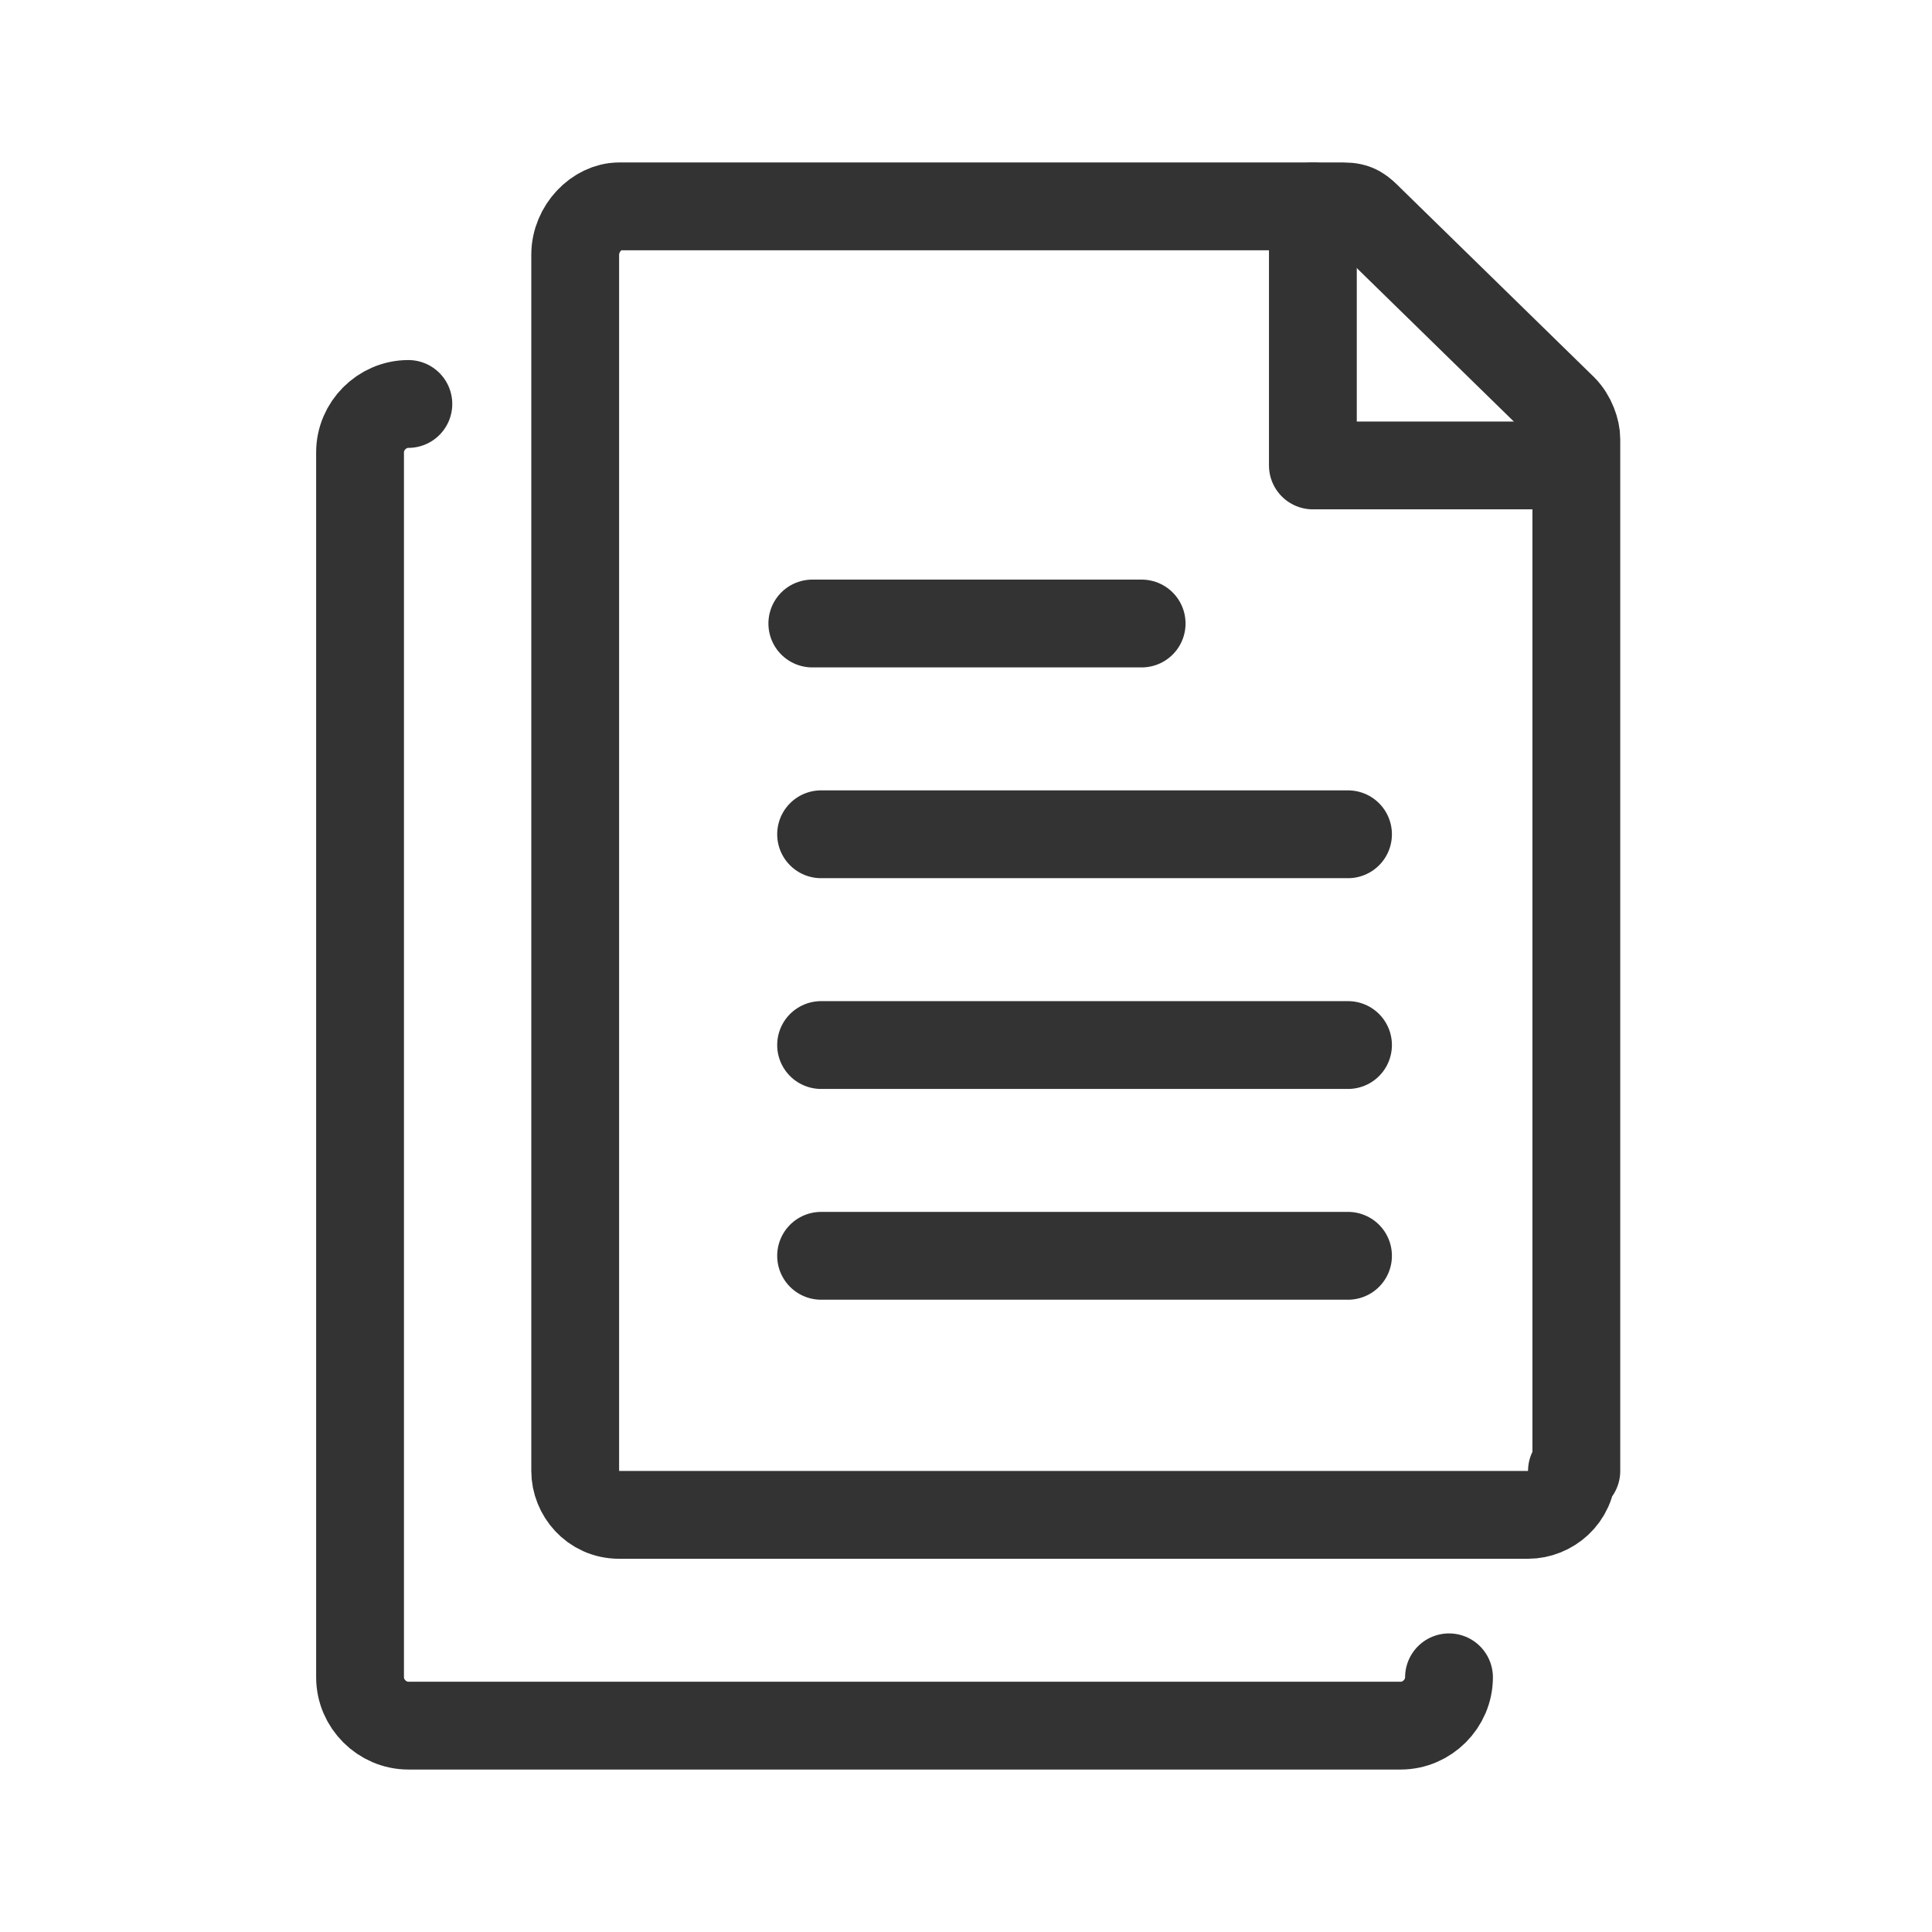 <?xml version="1.0" encoding="utf-8"?>
<!-- Generator: Adobe Illustrator 22.1.0, SVG Export Plug-In . SVG Version: 6.00 Build 0)  -->
<svg version="1.1" id="Layer_1" xmlns="http://www.w3.org/2000/svg" xmlns:xlink="http://www.w3.org/1999/xlink" x="0px" y="0px"
	 viewBox="0 0 44 44" style="enable-background:new 0 0 44 44;" xml:space="preserve">
<style type="text/css">
	.st0{display:none;}
	.st1{display:inline;fill:none;stroke:#FFFFFF;stroke-width:2;stroke-linecap:round;stroke-linejoin:round;stroke-miterlimit:10;}
	.st2{display:inline;fill:none;stroke:#333333;stroke-width:2;stroke-linecap:round;stroke-linejoin:round;stroke-miterlimit:10;}
	.st3{fill:none;stroke:#333333;stroke-width:2;stroke-linecap:round;stroke-linejoin:round;stroke-miterlimit:10;}
</style>
<g class="st0">
	<circle class="st1" cx="22.5" cy="22.1" r="20.1"/>
	<path class="st1" d="M35.9,37.1c-4.4-1.8-8.6-3.9-9-5.2v-1.8c1.2-1.2,2.1-2.9,2.6-4.8c1.3-0.9,1.6-2.8,0.6-4.1v-4
		c0-4.1-2.3-6.9-7.5-6.9c-5.1,0-7.5,2.8-7.5,6.9v4c-1.1,1.3-0.7,3.2,0.6,4.1c0.5,2,1.5,3.6,2.6,4.8v1.8c-0.4,1.3-4.4,3.3-8.8,5.1"/>
</g>
<g class="st0">
	<path class="st2" d="M15.5,23.1c0,1.1-0.9,1.9-1.9,1.9s-1.9-0.9-1.9-1.9c0-1.1,0.9-1.9,1.9-1.9S15.5,22,15.5,23.1z"/>
	<path class="st2" d="M24,30.2c0,1.1-0.9,1.9-1.9,1.9c-1.1,0-1.9-0.9-1.9-1.9c0-1.1,0.9-1.9,1.9-1.9C23.1,28.3,24,29.1,24,30.2z"/>
	<path class="st2" d="M32.5,16c0,1.1-0.9,1.9-1.9,1.9c-1.1,0-1.9-0.9-1.9-1.9c0-1.1,0.9-1.9,1.9-1.9C31.6,14,32.5,14.9,32.5,16z"/>
	<line class="st2" x1="32" y1="17.2" x2="39.4" y2="23.3"/>
	<line class="st2" x1="23.1" y1="28.5" x2="29.6" y2="17.6"/>
	<line class="st2" x1="15.1" y1="24.3" x2="20.6" y2="29"/>
	<line class="st2" x1="4.6" y1="30.4" x2="12.1" y2="24.3"/>
	<path class="st2" d="M39.4,36.4c0,1.7-1.3,3-3,3H7.6c-1.7,0-3-1.3-3-3V7.6c0-1.7,1.3-3,3-3h28.8c1.7,0,3,1.3,3,3
		C39.4,7.6,39.4,36.4,39.4,36.4z"/>
</g>
<g class="st0">
	<path class="st2" d="M20.2,24.3L24,8.9c-8.2-2-16.6,3-18.6,11.2s3,16.6,11.2,18.6s16.6-3,18.6-11.2c0.6-2.6,0.6-5.2-0.1-7.6
		C35.1,19.7,20.2,24.3,20.2,24.3z"/>
	<path class="st2" d="M39.1,11.6c-1.3-3.3-4.7-5.9-9.5-6.8l-3.2,9.5L39.1,11.6L39.1,11.6z"/>
</g>
<g>
	<polyline class="st3" points="29.9,4.7 29.9,10.6 35.8,10.6 	"/>
	<path class="st3" d="M35.8,33.5c0,0.6-0.5,1-1,1H14.1c-0.6,0-1-0.5-1-1V5.8c0-0.6,0.5-1.1,1-1.1h16.5c0.3,0,0.4,0.1,0.6,0.3
		l4.4,4.3c0.2,0.2,0.3,0.5,0.3,0.7v23.5H35.8z"/>
	<line class="st3" x1="30.7" y1="19" x2="18.7" y2="19"/>
	<line class="st3" x1="30.7" y1="23.8" x2="18.7" y2="23.8"/>
	<line class="st3" x1="30.7" y1="28.6" x2="18.7" y2="28.6"/>
	<line class="st3" x1="26" y1="14.2" x2="18.5" y2="14.2"/>
	<path class="st3" d="M9.3,9.2c-0.6,0-1.1,0.5-1.1,1.1v27.9c0,0.6,0.5,1.1,1.1,1.1h22.6c0.6,0,1.1-0.5,1.1-1.1"/>
</g>
</svg>
